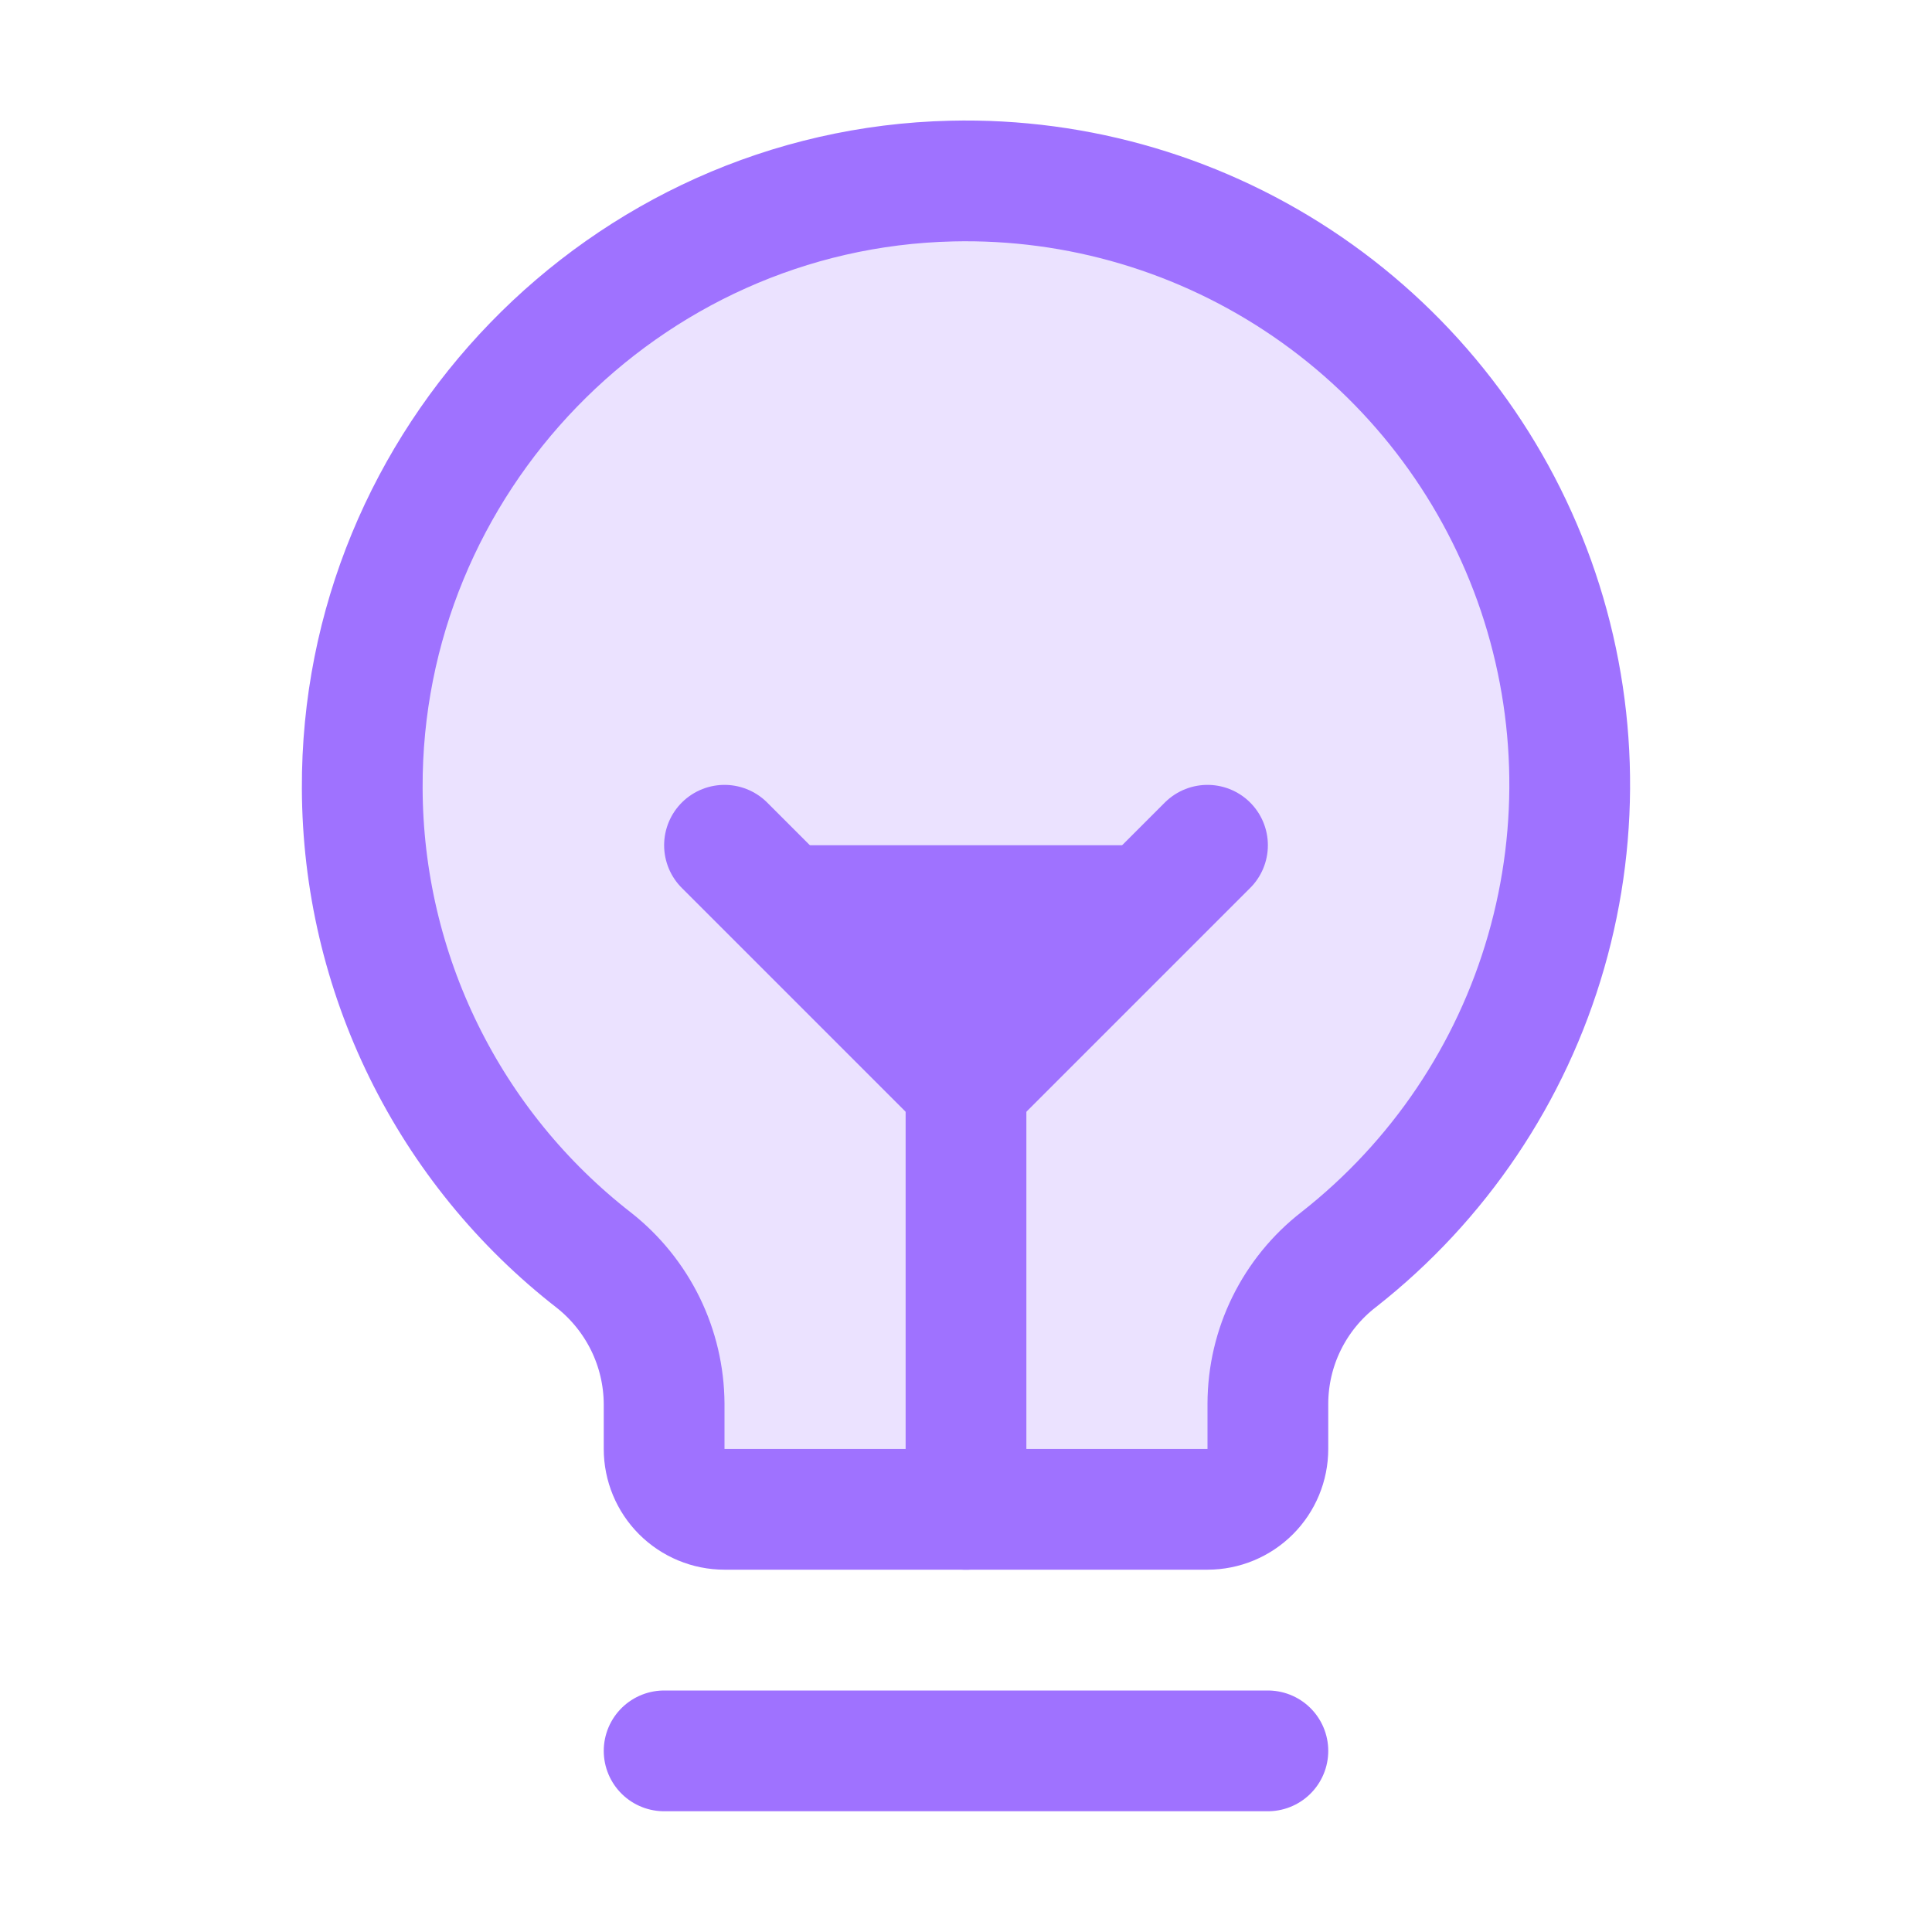 <svg width="32" height="32" viewBox="0 0 32 32" fill="none" xmlns="http://www.w3.org/2000/svg">
<path opacity="0.2" d="M9.876 20.825L9.876 20.825C8.693 19.905 7.735 18.728 7.074 17.383C6.413 16.038 6.068 14.56 6.063 13.061L6.063 13.061C6.038 7.67 10.373 3.186 15.764 3.061L15.764 3.061C17.851 3.012 19.9 3.621 21.621 4.801C23.342 5.982 24.648 7.674 25.353 9.638C26.058 11.603 26.127 13.739 25.549 15.745C24.972 17.75 23.778 19.523 22.137 20.812C21.764 21.1 21.463 21.469 21.255 21.891C21.047 22.314 20.939 22.778 20.938 23.249V23.249V23.999C20.938 24.247 20.839 24.486 20.663 24.662C20.487 24.838 20.249 24.936 20 24.936H12C11.752 24.936 11.513 24.838 11.337 24.662C11.161 24.486 11.063 24.247 11.063 23.999L11.063 23.249L11.063 23.248C11.059 22.781 10.951 22.321 10.746 21.901C10.54 21.482 10.243 21.114 9.876 20.825Z" fill="#9F72FF" stroke="#9F72FF" stroke-width="0.125"/>
<path d="M11 29H21" stroke="#9F72FF" stroke-width="2" stroke-linecap="round" stroke-linejoin="round"/>
<path d="M16 25V18" stroke="#9F72FF" stroke-width="2" stroke-linecap="round" stroke-linejoin="round"/>
<path d="M12 14L16 18L20 14" fill="#9F72FF"/>
<path d="M12 14L16 18L20 14" stroke="#9F72FF" stroke-width="2" stroke-linecap="round" stroke-linejoin="round"/>
<path d="M9.838 20.874C8.647 19.948 7.683 18.764 7.018 17.41C6.353 16.057 6.005 14.569 6 13.061C5.975 7.636 10.338 3.124 15.763 2.999C17.862 2.949 19.924 3.562 21.656 4.75C23.388 5.938 24.702 7.641 25.412 9.617C26.121 11.594 26.19 13.744 25.609 15.762C25.029 17.78 23.827 19.564 22.175 20.861C21.81 21.143 21.515 21.505 21.311 21.919C21.107 22.333 21.001 22.788 21 23.249V23.999C21 24.264 20.895 24.518 20.707 24.706C20.52 24.893 20.265 24.999 20 24.999H12C11.735 24.999 11.48 24.893 11.293 24.706C11.105 24.518 11 24.264 11 23.999V23.249C10.997 22.791 10.891 22.34 10.69 21.929C10.488 21.518 10.197 21.157 9.838 20.874V20.874Z" stroke="#9F72FF" stroke-width="2" stroke-linecap="round" stroke-linejoin="round"/>
</svg>
